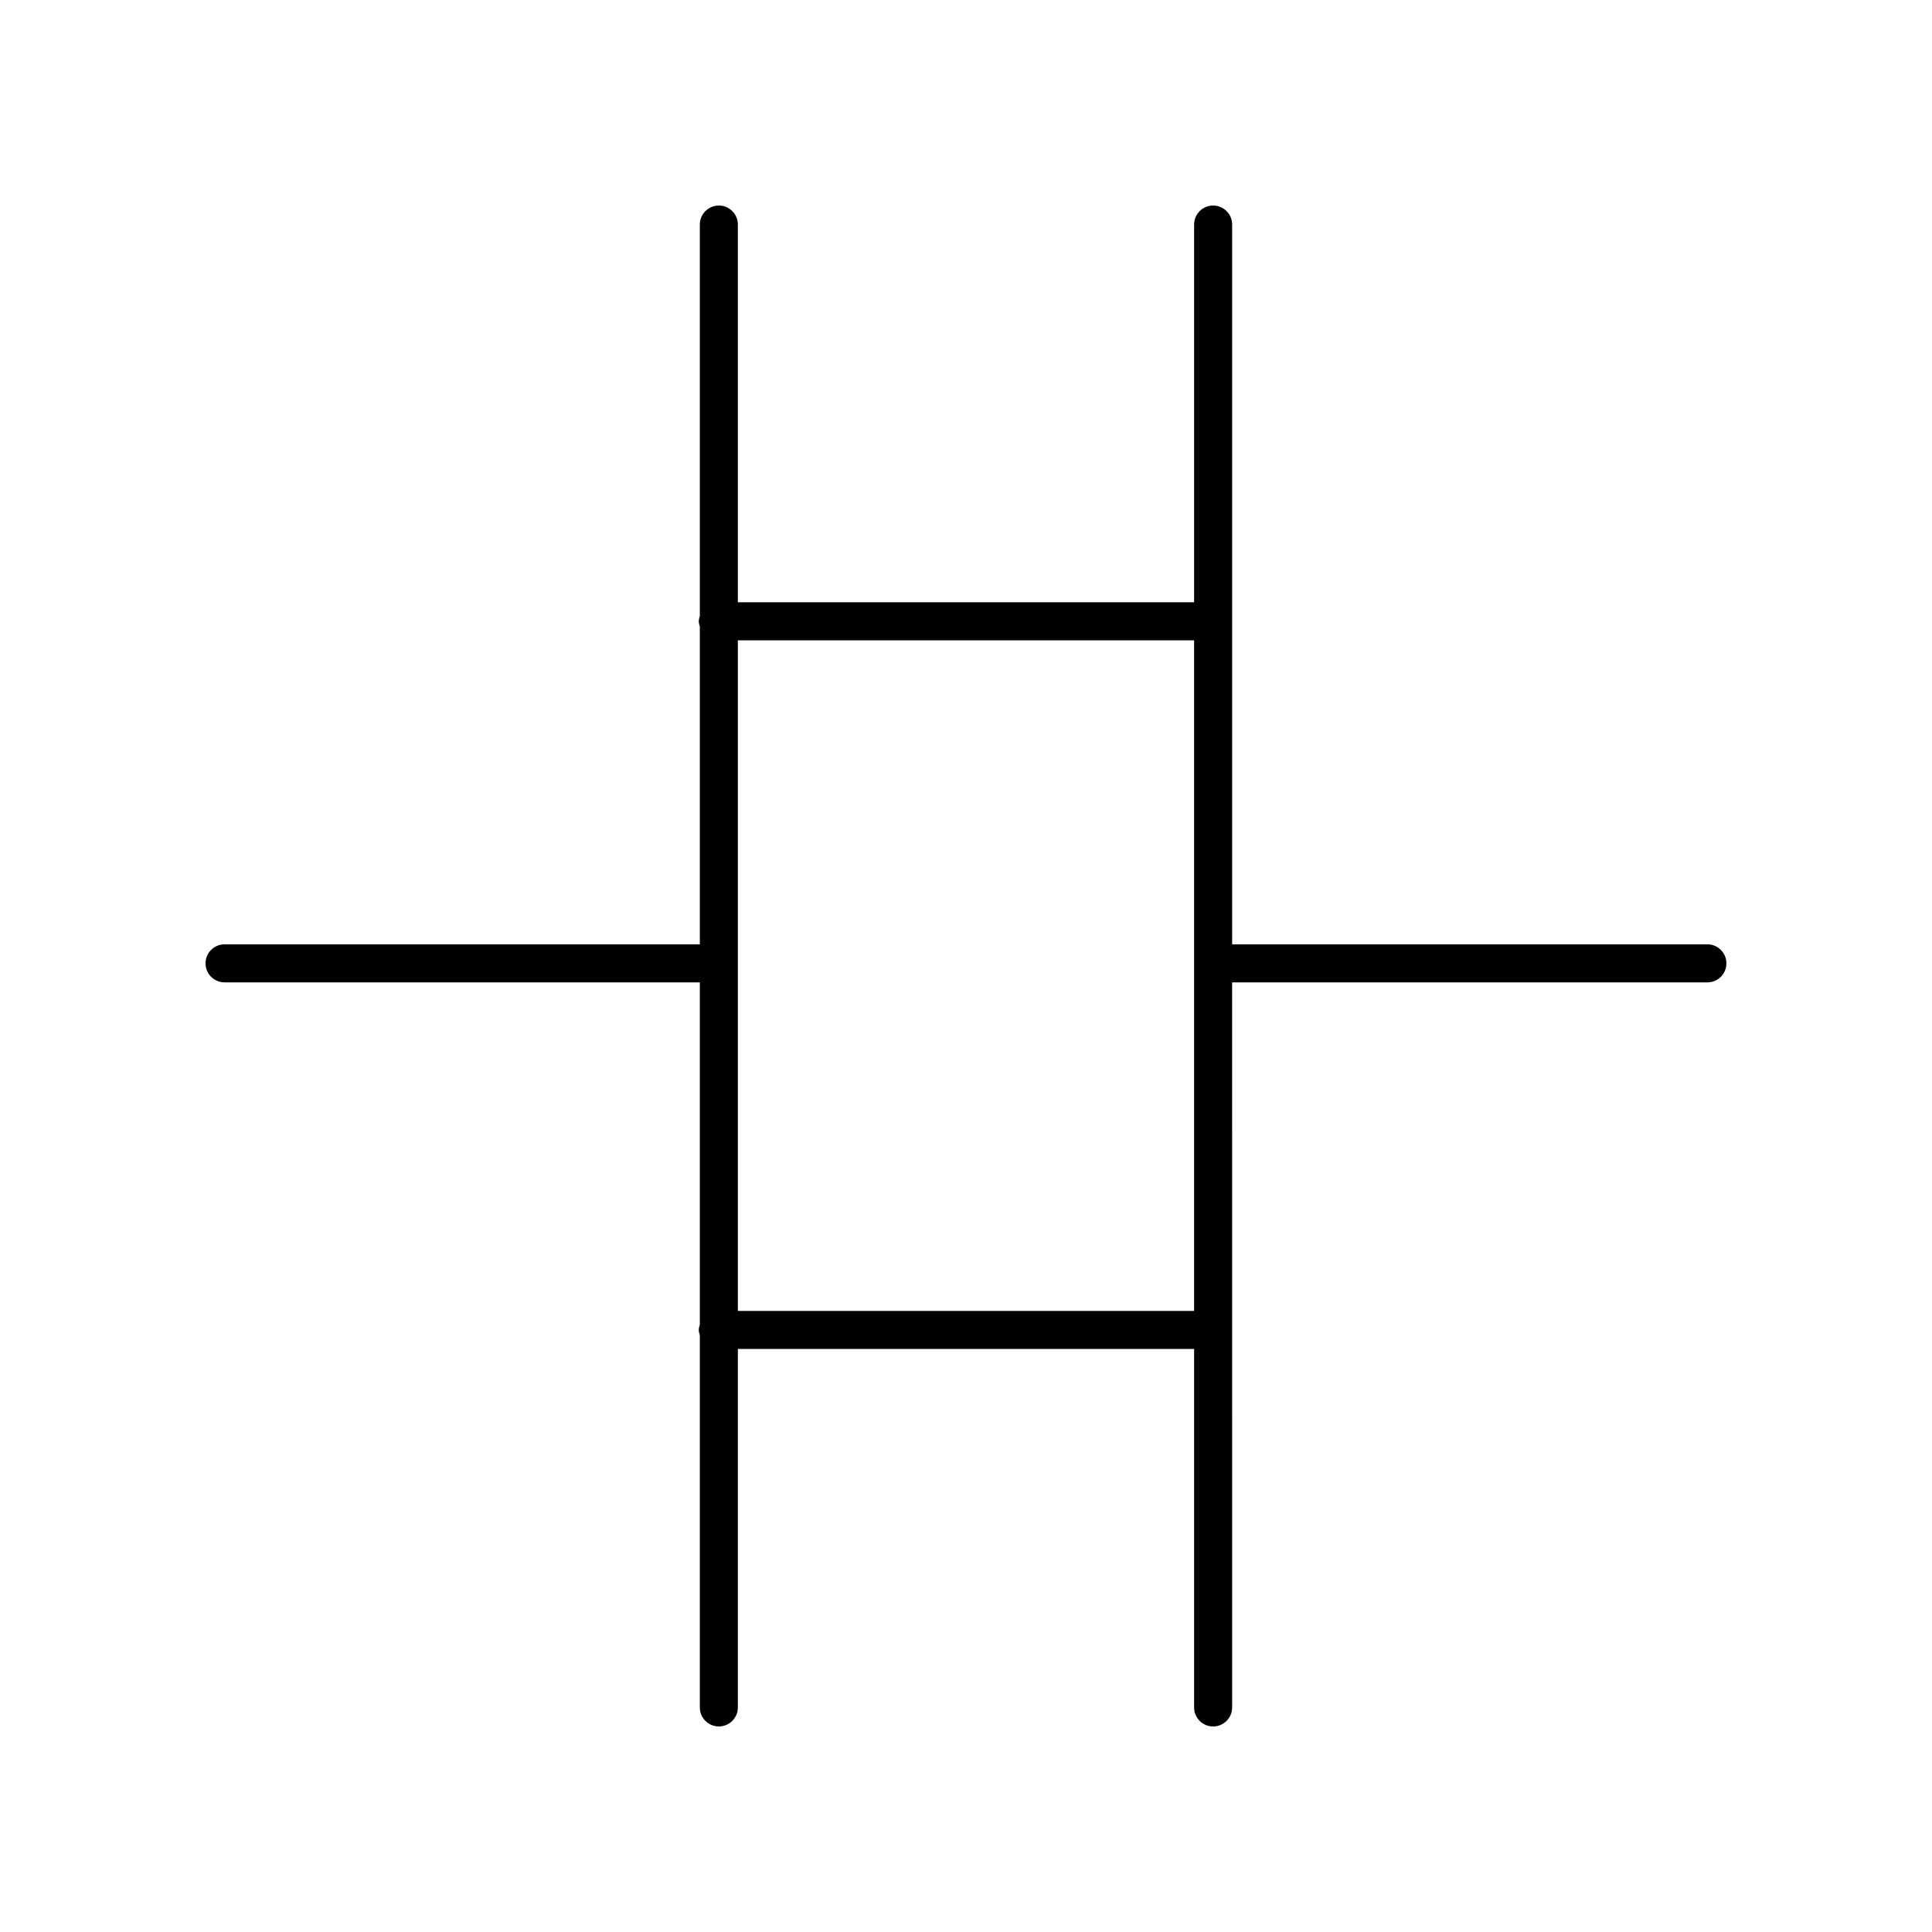 <?xml version="1.0" encoding="UTF-8"?>
<!-- Uploaded to: SVG Repo, www.svgrepo.com, Generator: SVG Repo Mixer Tools -->
<svg fill="#000000" width="800px" height="800px" version="1.1" viewBox="144 144 512 512" xmlns="http://www.w3.org/2000/svg">
 <path d="m596.48 394.26h-125.95v-190.75c0-2.781-2.254-5.039-5.039-5.039-2.785 0-5.039 2.254-5.039 5.039v100.1h-120.91v-100.1c0-2.781-2.254-5.039-5.039-5.039s-5.039 2.254-5.039 5.039v103.75c-0.133 0.449-0.281 0.898-0.281 1.391 0 0.492 0.148 0.941 0.281 1.391v84.223l-125.95-0.004c-2.785 0-5.039 2.254-5.039 5.039 0 2.781 2.254 5.039 5.039 5.039h125.95v90.715c-0.133 0.449-0.281 0.898-0.281 1.391 0 0.492 0.148 0.938 0.281 1.391v98.652c0 2.781 2.254 5.039 5.039 5.039s5.039-2.254 5.039-5.039v-95.004h120.91v95.004c0 2.781 2.254 5.039 5.039 5.039s5.039-2.254 5.039-5.039l-0.004-192.15h125.95c2.785 0 5.039-2.254 5.039-5.039 0-2.781-2.254-5.039-5.039-5.039zm-256.94 97.145v-177.71h120.91v177.71z"/>
</svg>